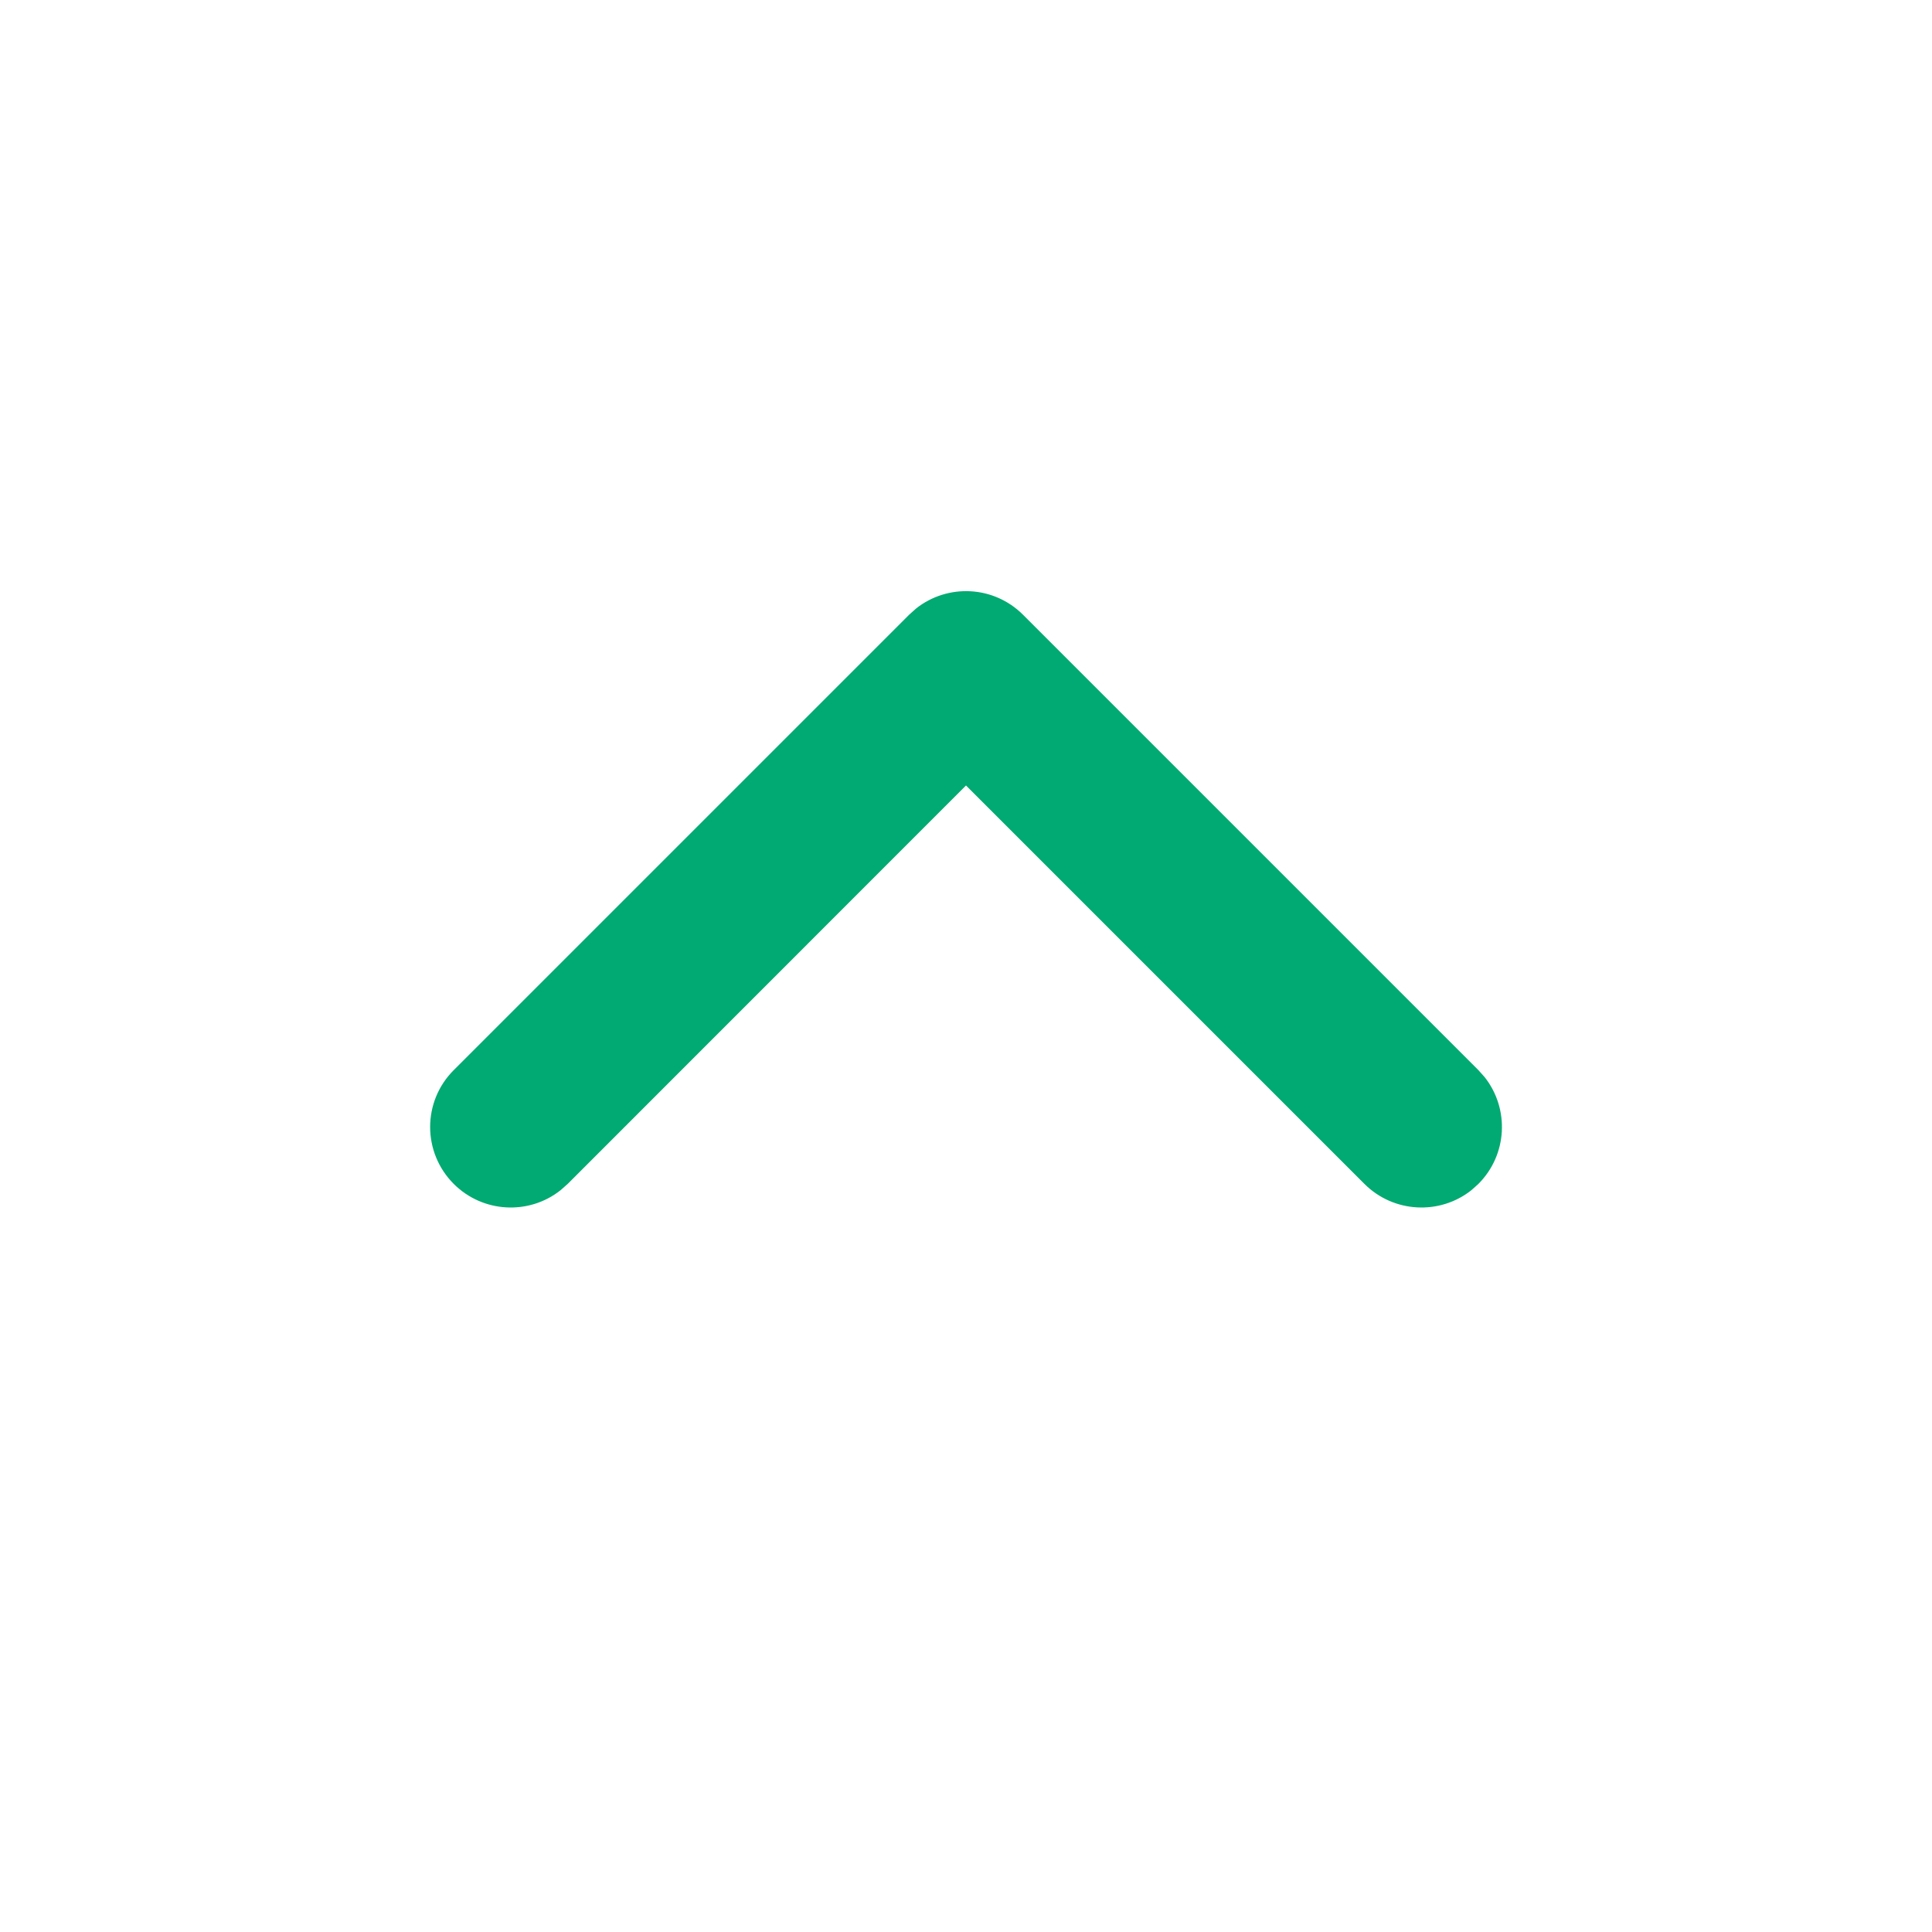 <?xml version="1.0" encoding="UTF-8" standalone="no"?>
<svg width="16" height="16" viewBox="0 0 16 16" fill="none" xmlns="http://www.w3.org/2000/svg">
<path d="M12.243 9.805C12.485 9.563 12.502 9.182 12.295 8.92L12.243 8.862L8.472 5.091C8.23 4.849 7.849 4.832 7.587 5.039L7.529 5.091L3.758 8.862C3.497 9.122 3.497 9.544 3.758 9.805C4 10.046 4.381 10.064 4.642 9.857L4.701 9.805L8 6.505L11.3 9.805C11.542 10.046 11.923 10.064 12.185 9.857L12.243 9.805Z" fill="#00AA72"/>
</svg>




